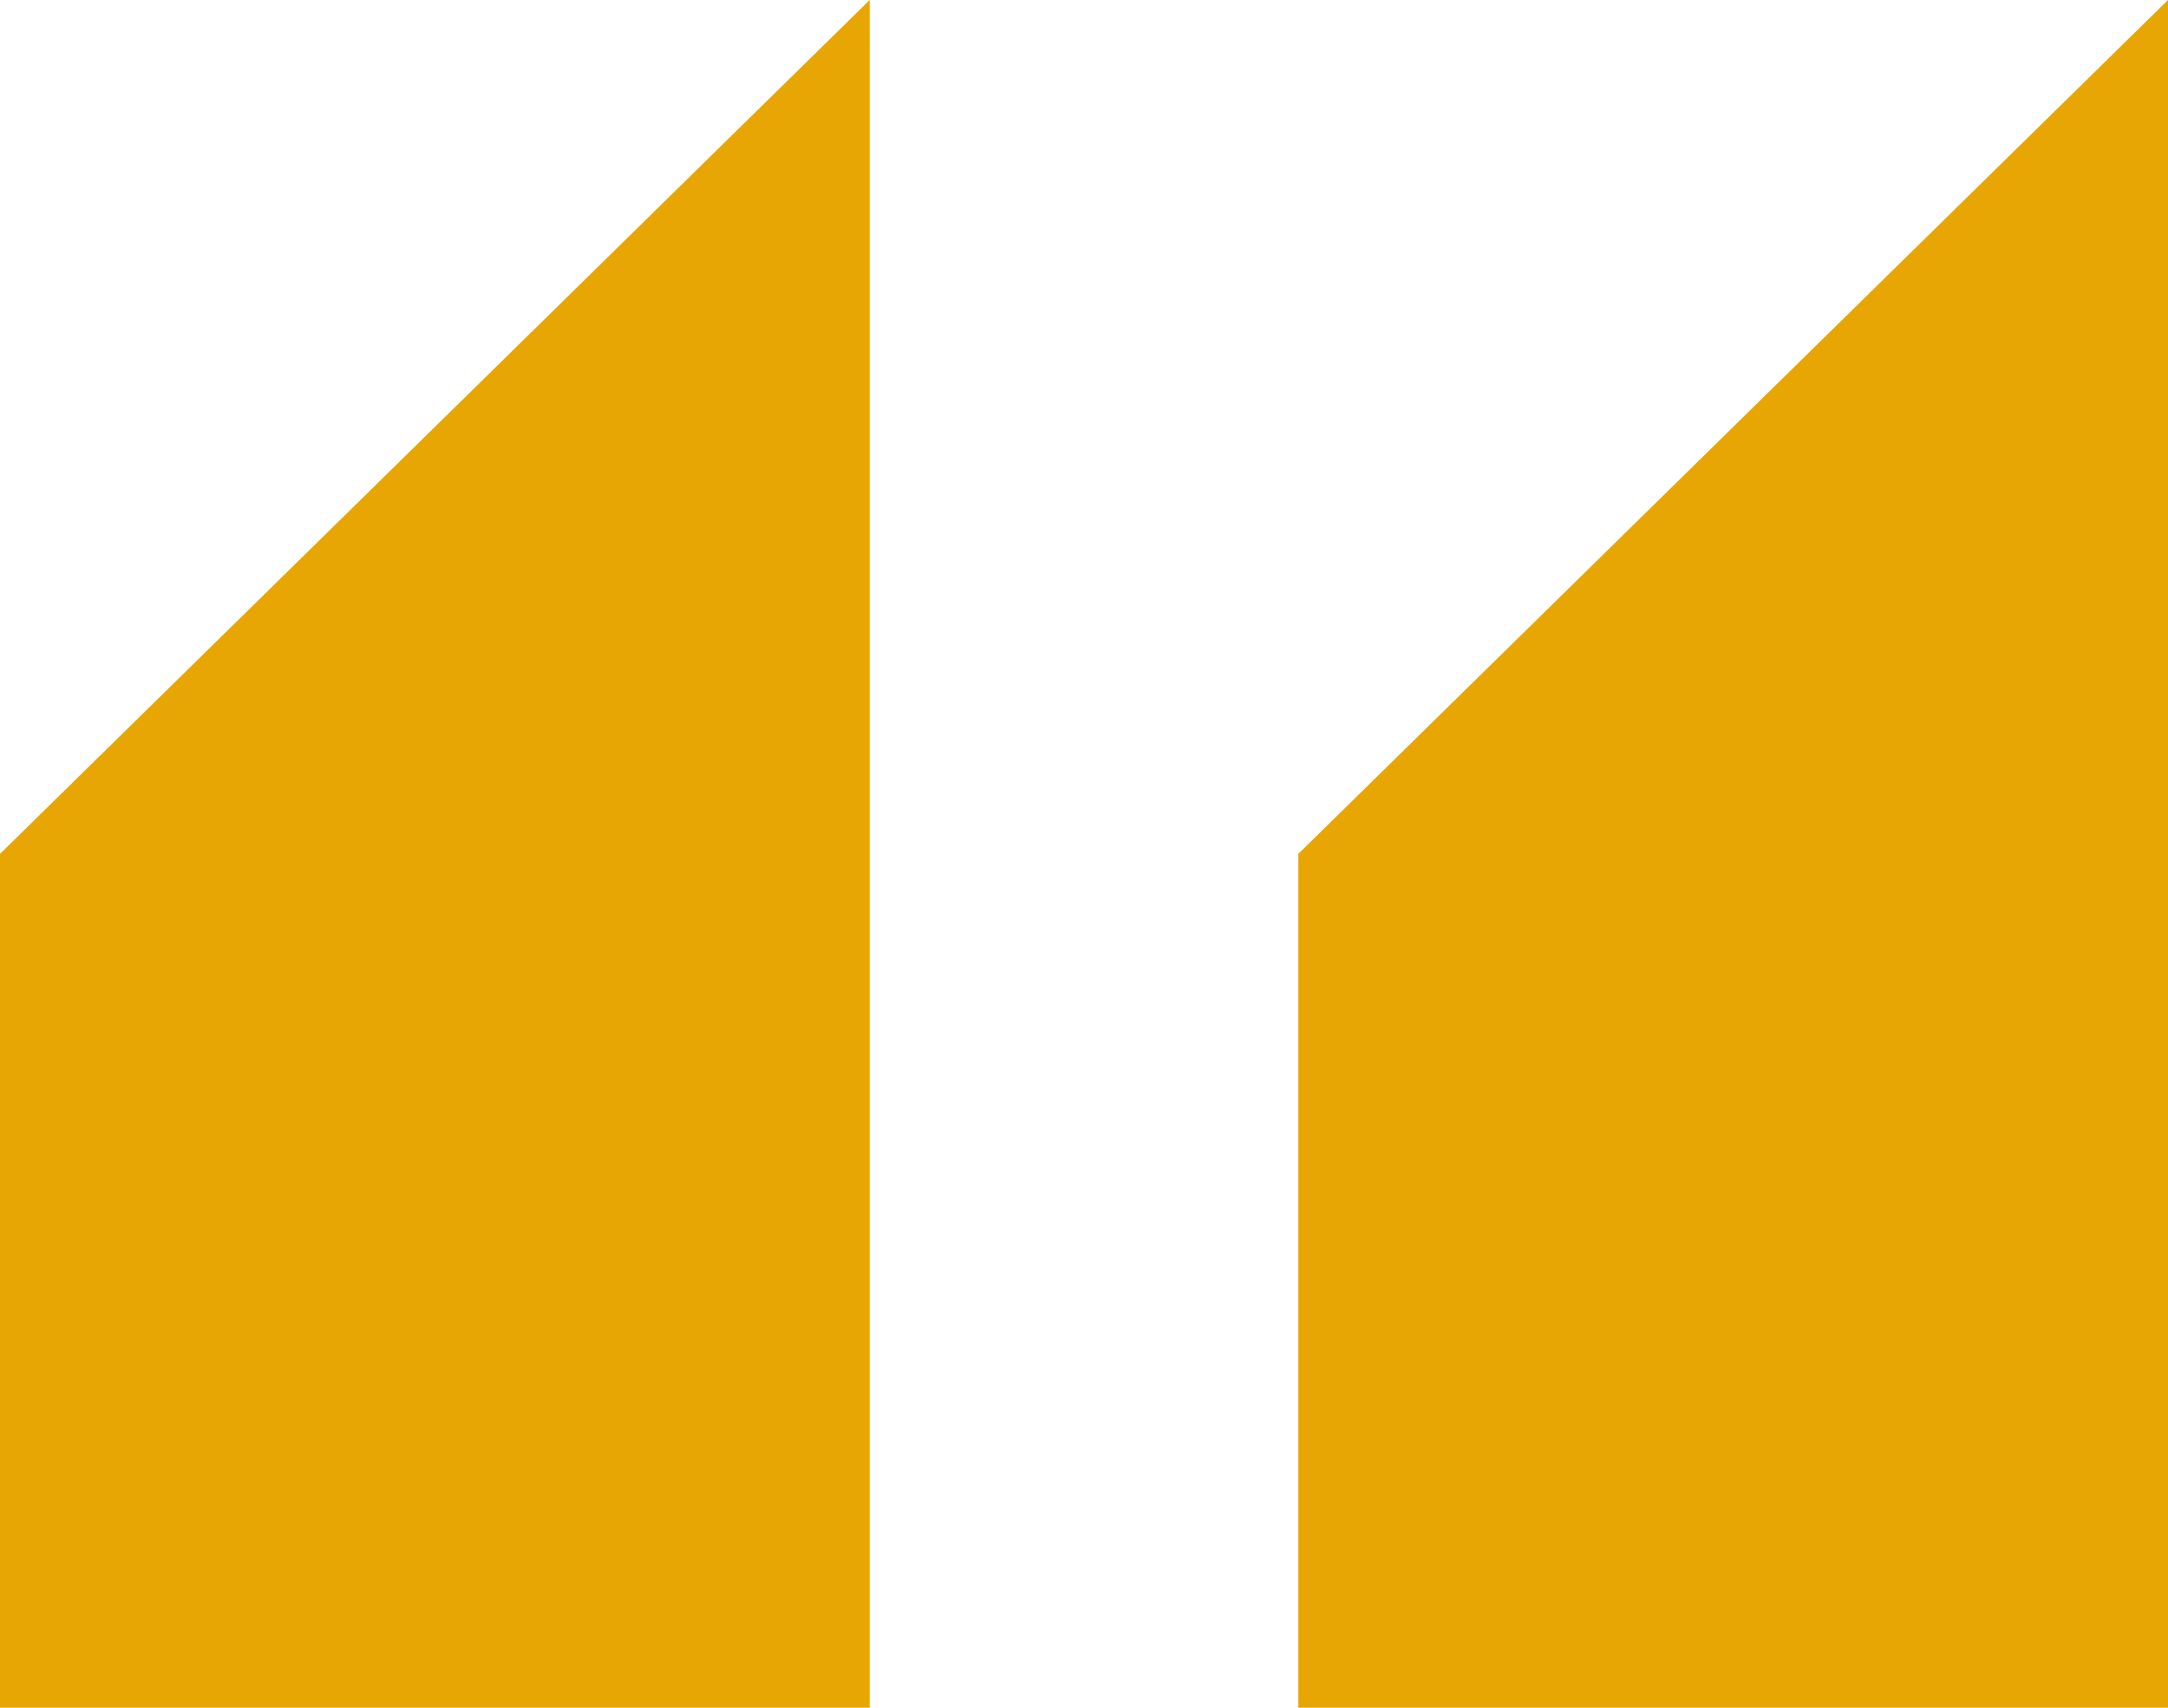 <?xml version="1.0" encoding="UTF-8"?> <svg xmlns="http://www.w3.org/2000/svg" width="33" height="26" viewBox="0 0 33 26" fill="none"> <path d="M13.238 0L0 13V26H13.238V0ZM33 0L19.762 13V26H33V0Z" fill="#E7A604"></path> </svg> 